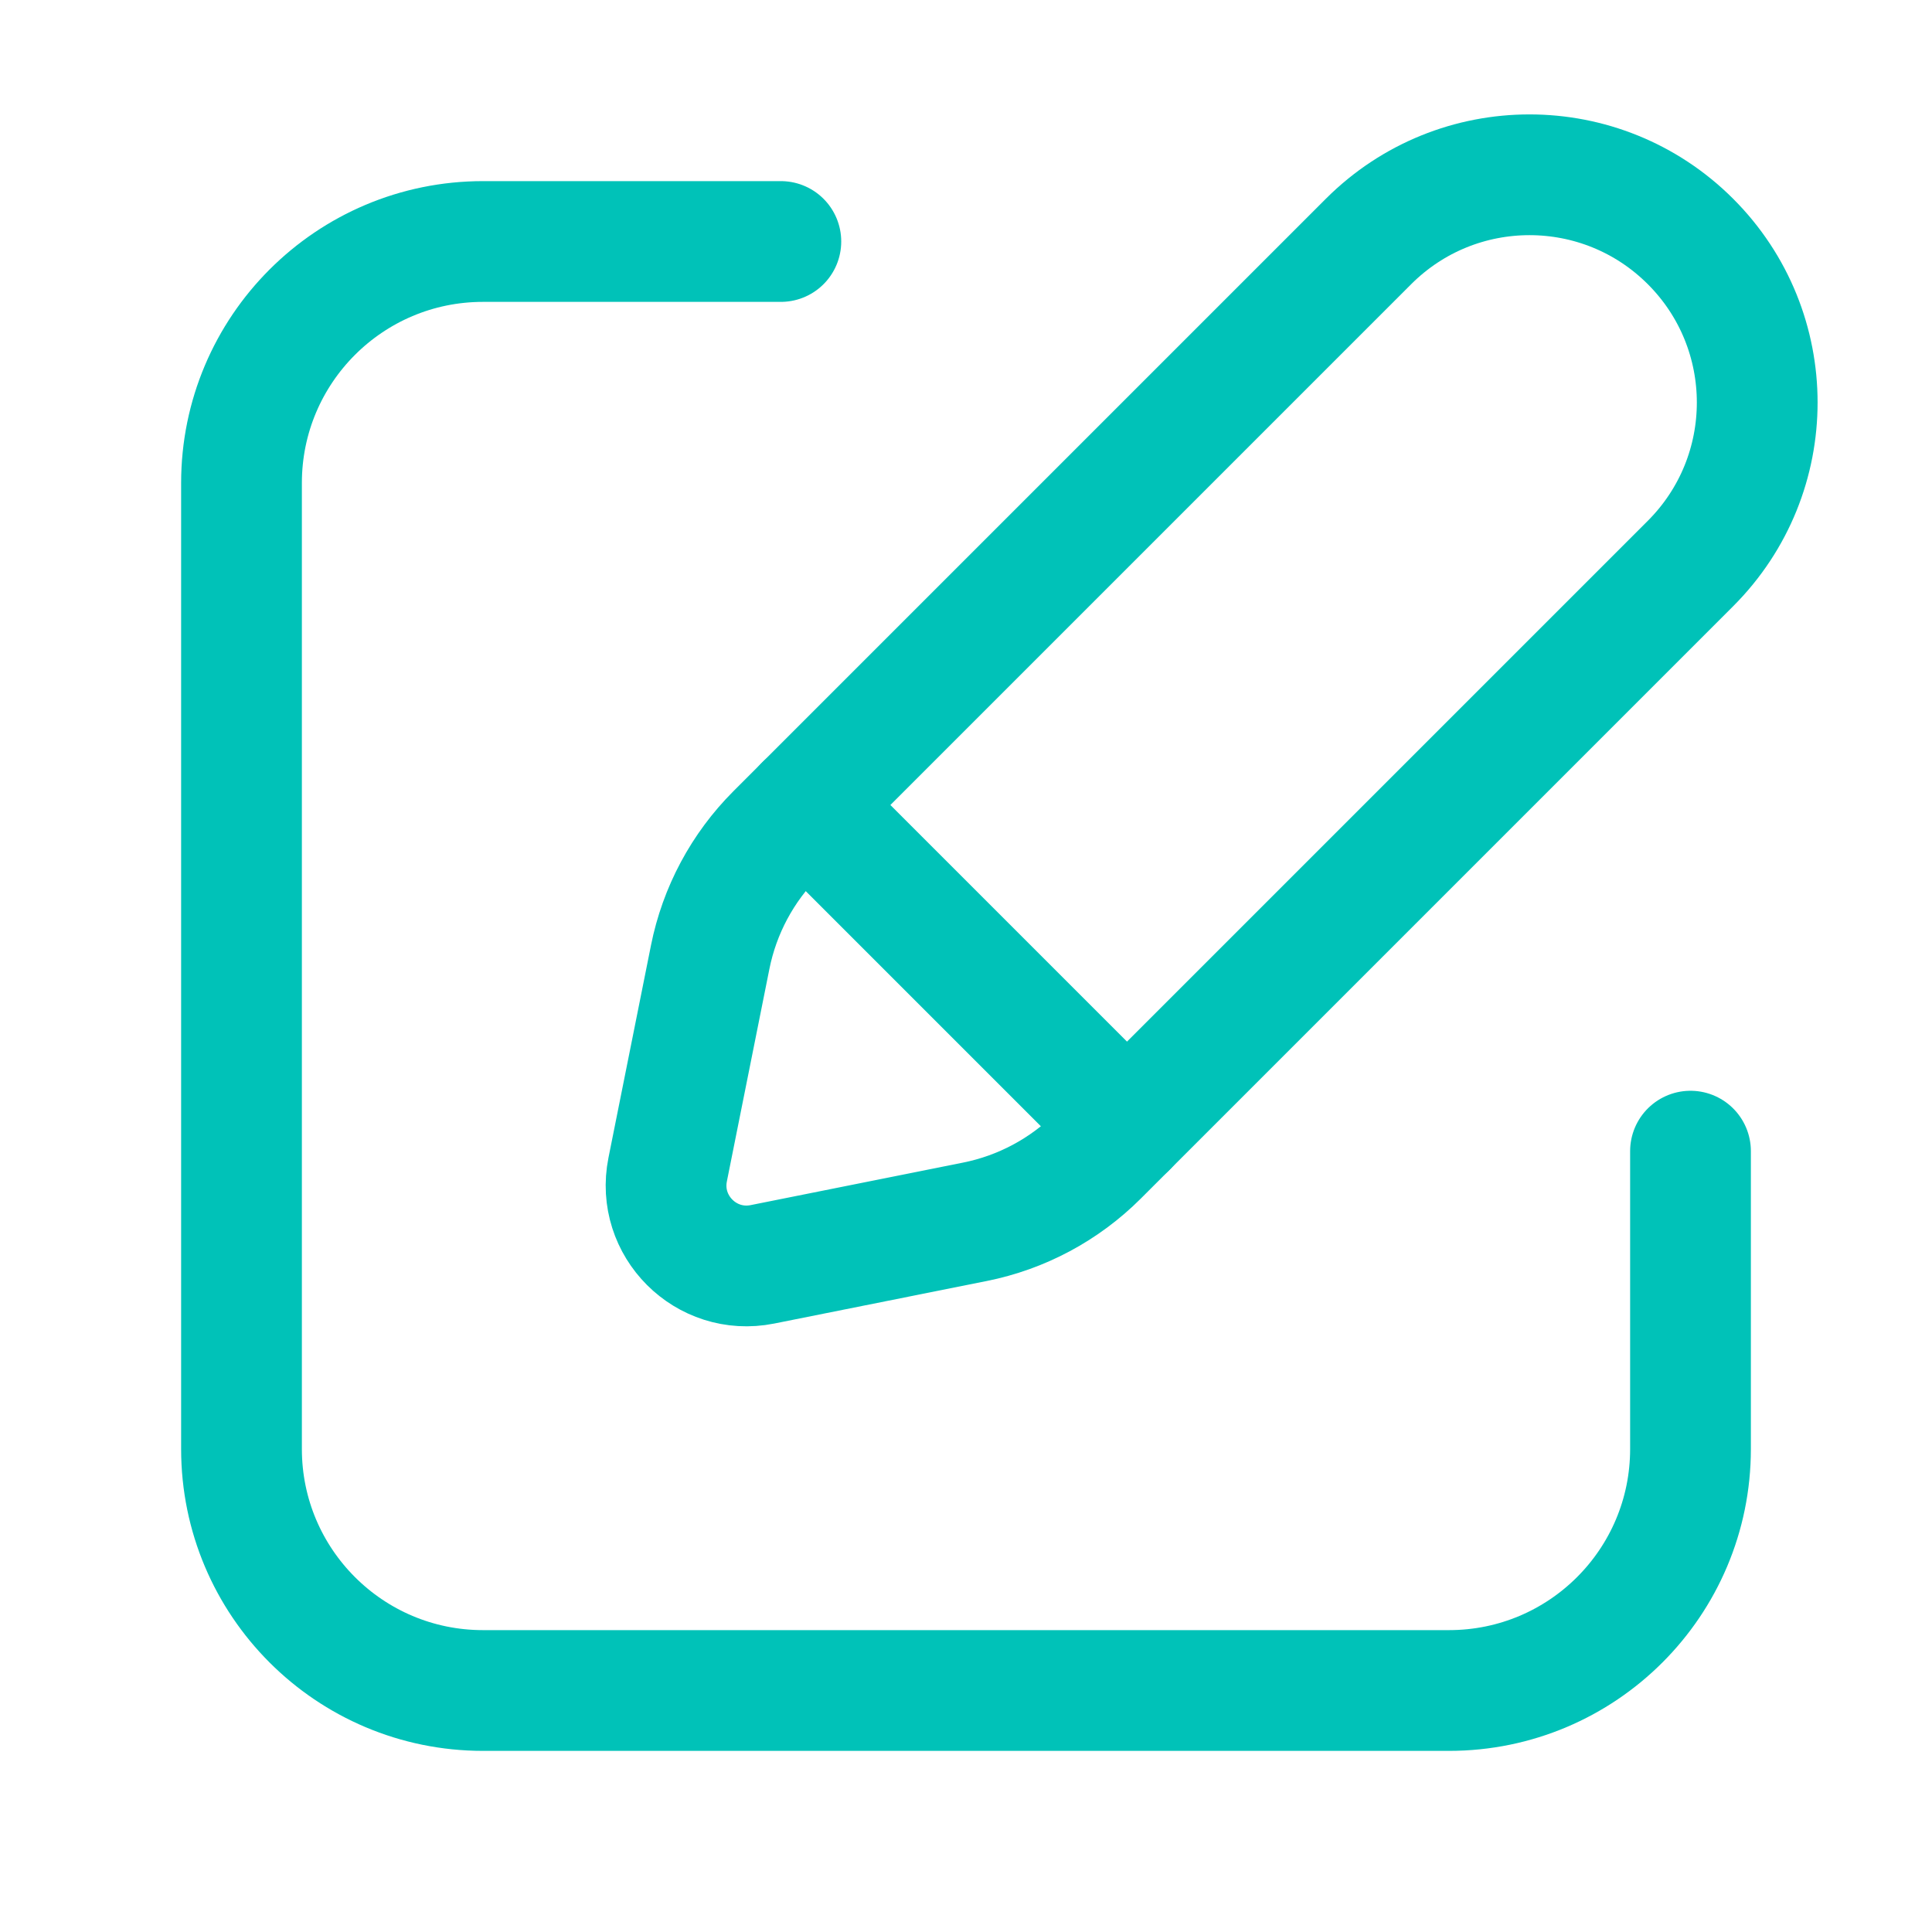 <svg width="24" height="24" viewBox="0 0 24 24" fill="none" xmlns="http://www.w3.org/2000/svg">
<path d="M9.7 3H6C4.343 3 3 4.343 3 6V18C3 19.657 4.343 21 6 21H18C19.657 21 21 19.657 21 18V14.3" stroke="#00C2B8" stroke-width="1.5" stroke-linecap="round"/>
<path d="M17 3L9.642 10.358C9.223 10.777 8.938 11.31 8.822 11.891L8.294 14.529C8.154 15.229 8.771 15.846 9.471 15.706L12.109 15.178C12.69 15.062 13.223 14.777 13.642 14.358L21 7C22.105 5.895 22.105 4.105 21 3C19.895 1.895 18.105 1.895 17 3Z" stroke="#00C2B8" stroke-width="1.5" stroke-linecap="round"/>
<path d="M10 10L14 14" stroke="#00C2B8" stroke-width="1.5" stroke-linecap="round"/>
</svg>
